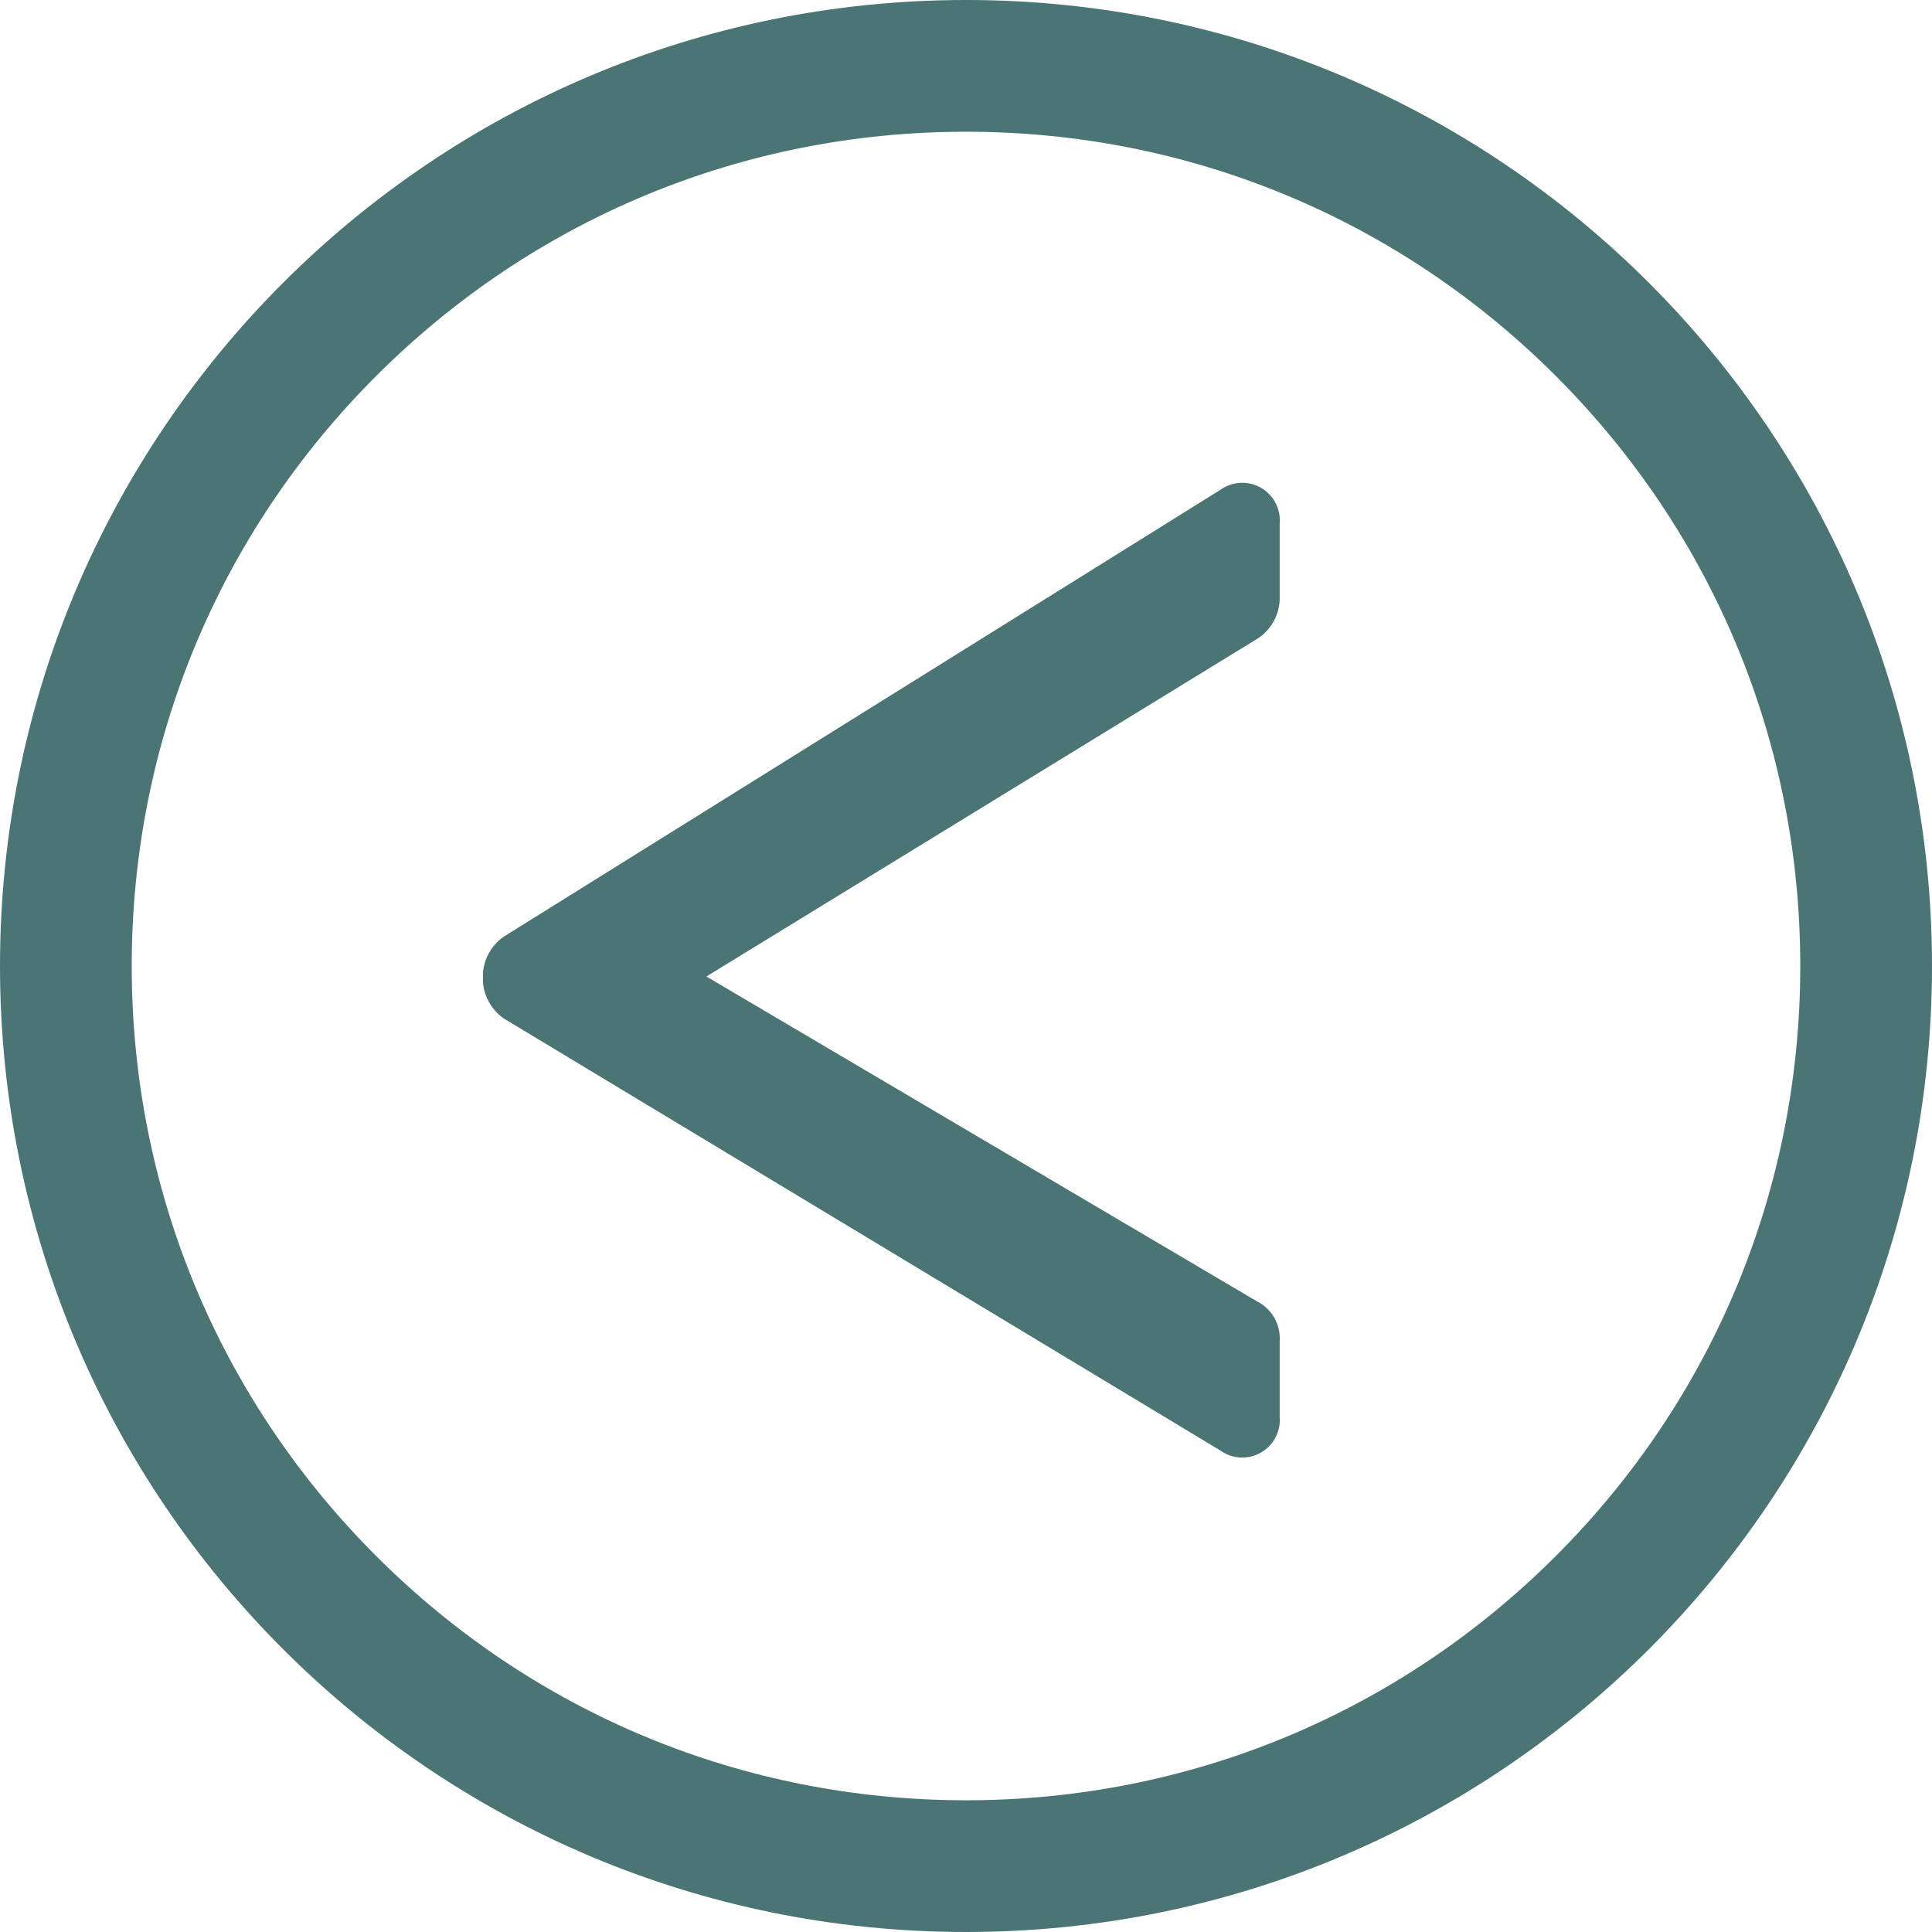 <svg xmlns="http://www.w3.org/2000/svg" width="44" height="44" viewBox="0 0 44 44">
  <g id="btn-prev" transform="translate(-461 -861)">
    <g id="circle" transform="translate(461 861)" fill="none">
      <path d="M22,0A22,22,0,1,1,0,22,22,22,0,0,1,22,0Z" stroke="none"/>
      <path d="M 22 3 C 16.925 3 12.154 4.976 8.565 8.565 C 4.976 12.154 3 16.925 3 22 C 3 27.075 4.976 31.846 8.565 35.435 C 12.154 39.024 16.925 41 22 41 C 27.075 41 31.846 39.024 35.435 35.435 C 39.024 31.846 41 27.075 41 22 C 41 16.925 39.024 12.154 35.435 8.565 C 31.846 4.976 27.075 3 22 3 M 22 0 C 34.15 0 44 9.85 44 22 C 44 34.15 34.15 44 22 44 C 9.85 44 0 34.15 0 22 C 0 9.85 9.85 0 22 0 Z" stroke="none" fill="#4b7575"/>
    </g>
    <path id="arrow" d="M12.144,39.92l16.32,9.84a.855.855,0,0,0,1.344-.768V47.264a.947.947,0,0,0-.528-.912L16.752,38.96,29.28,31.28a1.1,1.1,0,0,0,.528-.912V28.64a.855.855,0,0,0-1.344-.768L12.144,38.048a1.12,1.12,0,0,0-.48.816v.24A1.12,1.12,0,0,0,12.144,39.92Z" transform="translate(460.336 844.279)" fill="#4b7575"/>
  </g>
</svg>
